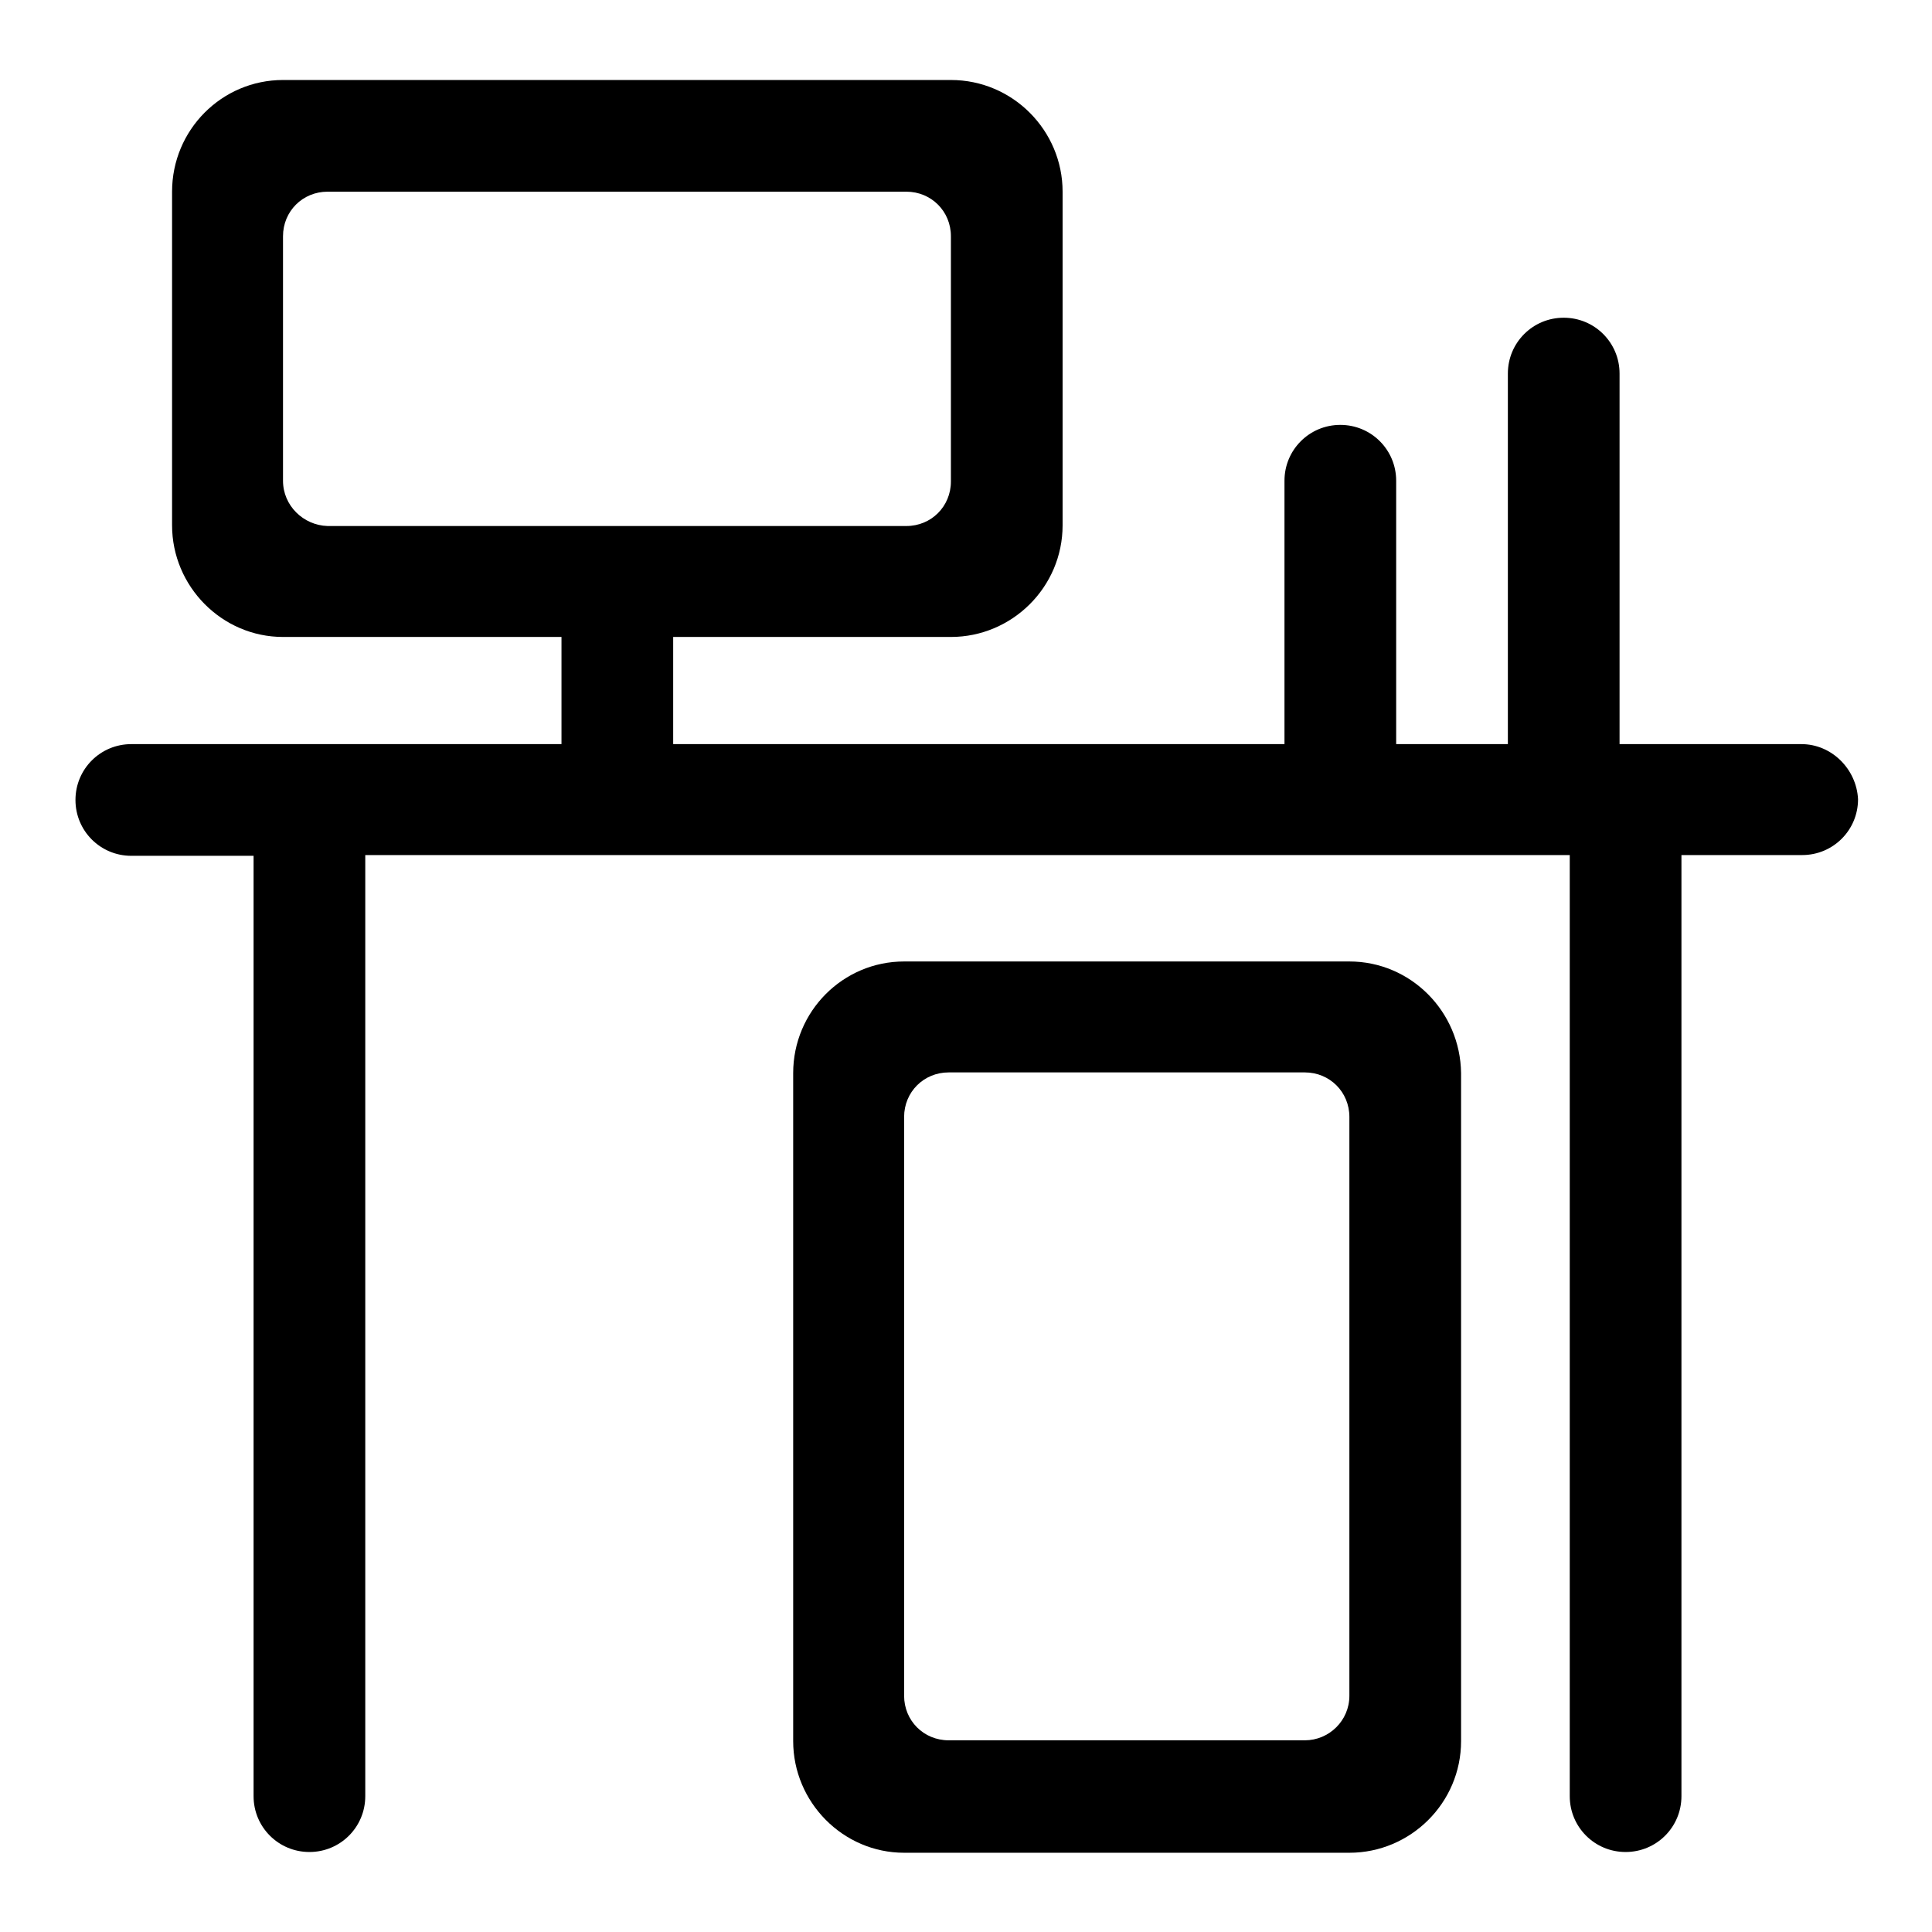 <?xml version="1.0" encoding="utf-8"?>
<!-- Svg Vector Icons : http://www.onlinewebfonts.com/icon -->
<!DOCTYPE svg PUBLIC "-//W3C//DTD SVG 1.1//EN" "http://www.w3.org/Graphics/SVG/1.1/DTD/svg11.dtd">
<svg version="1.1" xmlns="http://www.w3.org/2000/svg" xmlns:xlink="http://www.w3.org/1999/xlink" x="0px" y="0px" viewBox="0 0 256 256" enable-background="new 0 0 256 256" xml:space="preserve">
<g><g><path fill="#000000" d="M238.7,98.6h-24.1V49.5c0-4.1-3.3-7.4-7.4-7.4s-7.4,3.3-7.4,7.4v49.1h-14.8V63.7l0,0c0-4.1-3.3-7.4-7.4-7.4s-7.4,3.3-7.4,7.4l0,0v34.9H89.2V84.4H126c8.1,0,14.8-6.6,14.8-14.8V25.4c0-8.1-6.6-14.8-14.8-14.8H37.5c-8.1,0-14.7,6.6-14.7,14.8v44.2c0,8.1,6.6,14.8,14.7,14.8h36.9v14.2h-57c-4.1,0-7.4,3.3-7.4,7.4c0,4.1,3.3,7.4,7.4,7.4h16.2V238c0,4.1,3.3,7.4,7.4,7.4c4.1,0,7.4-3.3,7.4-7.4V113.3h159.6V238c0,4.1,3.3,7.4,7.4,7.4s7.4-3.3,7.4-7.4V113.3h16c4.1,0,7.4-3.3,7.4-7.4C246,101.9,242.7,98.6,238.7,98.6z M37.5,63.7V31.3c0-3.3,2.6-5.9,5.9-5.9h76.7c3.3,0,5.9,2.6,5.9,5.9v32.5c0,3.3-2.6,5.9-5.9,5.9H43.4C40.2,69.6,37.5,67,37.5,63.7z"/><path fill="#000000" d="M178.8,127.4h-59c-8.1,0-14.7,6.6-14.7,14.8v88.5c0,8.1,6.6,14.8,14.7,14.8h59c8.1,0,14.8-6.6,14.8-14.8v-88.5C193.5,134,186.9,127.4,178.8,127.4z M178.8,224.7c0,3.3-2.7,5.9-5.9,5.9h-47.2c-3.3,0-5.9-2.6-5.9-5.9V148c0-3.3,2.6-5.9,5.9-5.9h47.2c3.3,0,5.9,2.6,5.9,5.9V224.7z"/></g></g>
</svg>